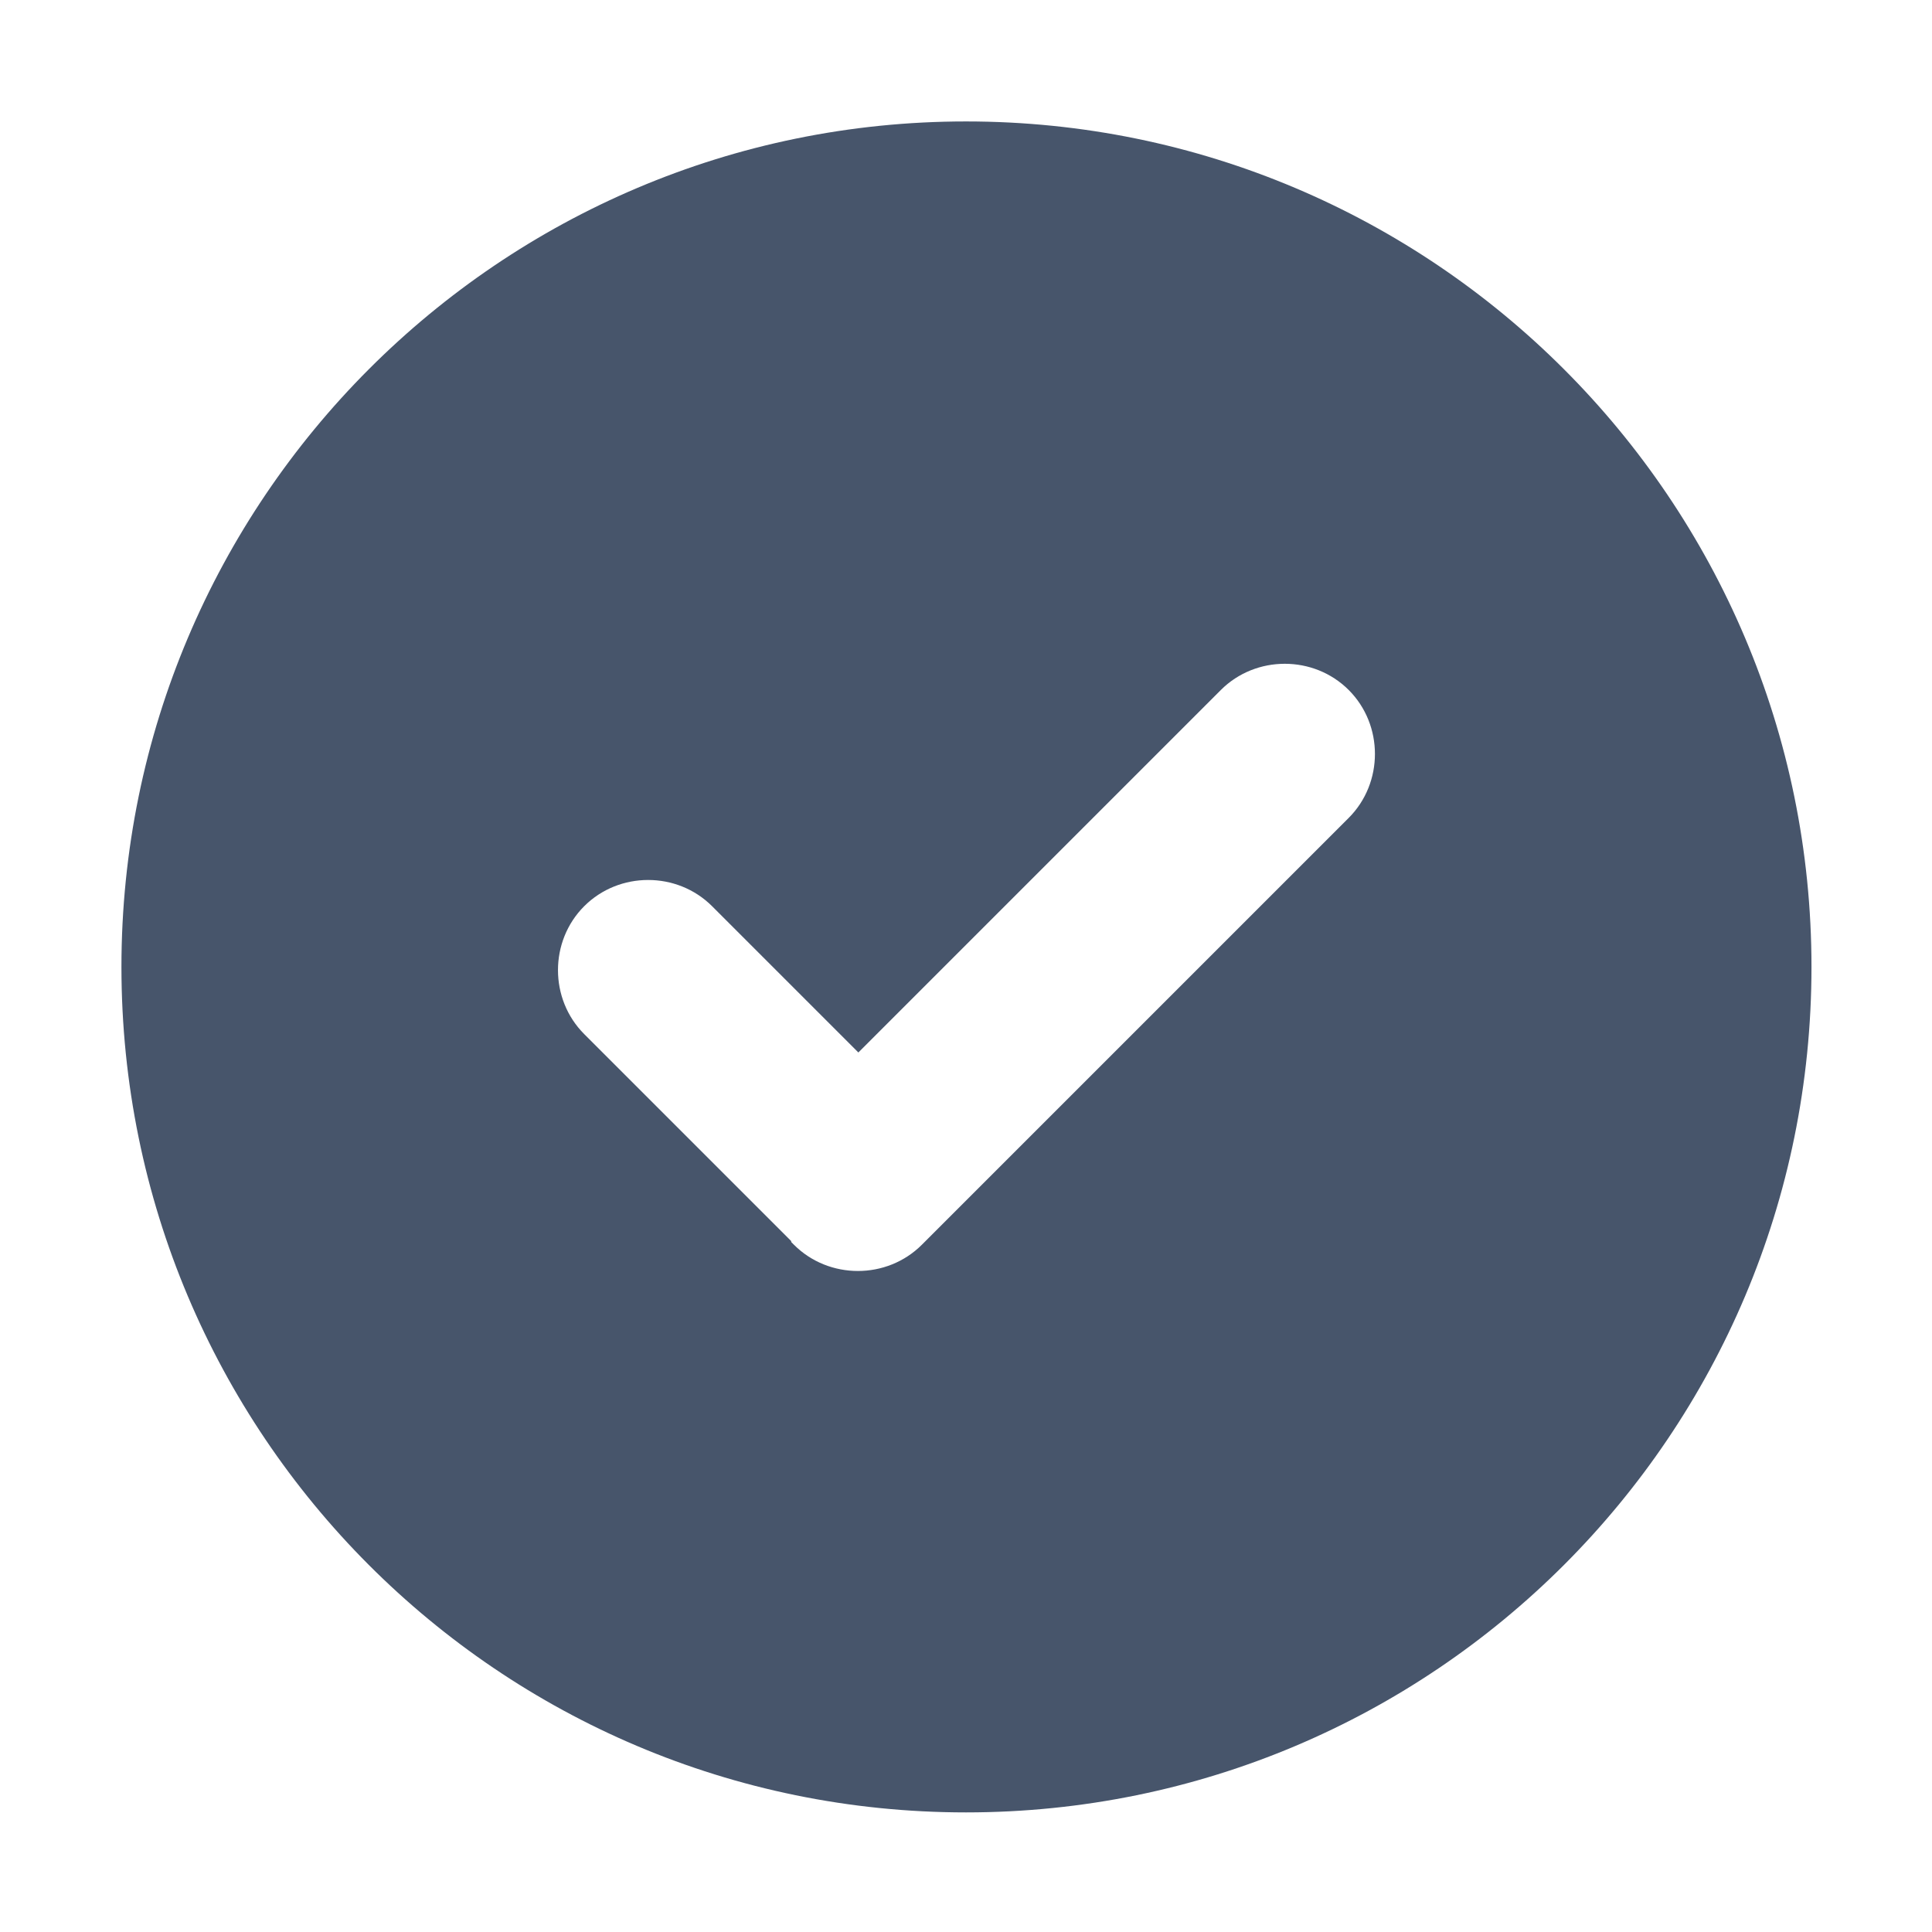 <?xml version="1.0" encoding="UTF-8"?>
<svg xmlns="http://www.w3.org/2000/svg" viewBox="0 0 21 21">
  <defs>
    <style>
      .cls-1 {
        fill: none;
      }

      .cls-2 {
        fill: #47556b;
        fill-rule: evenodd;
      }
    </style>
  </defs>
  <g id="Layer_1" data-name="Layer 1" image-rendering="optimizeQuality" shape-rendering="geometricPrecision" text-rendering="geometricPrecision">
    <g id="_图层_1" data-name="图层_1">
      <path class="cls-1" d="M0,0h21v21H0V0Z"/>
      <path class="cls-2" d="M10.5,1.32c5.07,0,9.19,4.11,9.19,9.19s-4.11,9.19-9.19,9.19S1.32,15.58,1.32,10.51,5.43,1.32,10.5,1.32ZM8.6,13.49l-2.25-2.25c-.38-.38-.38-1.01,0-1.39.38-.38,1.01-.38,1.39,0l1.59,1.59,3.94-3.94c.38-.38,1.01-.38,1.39,0,.38.38.38,1.01,0,1.39l-4.64,4.64c-.38.38-1.01.38-1.39,0-.01-.01-.02-.02-.03-.03Z"/>
    </g>
  </g>
</svg>